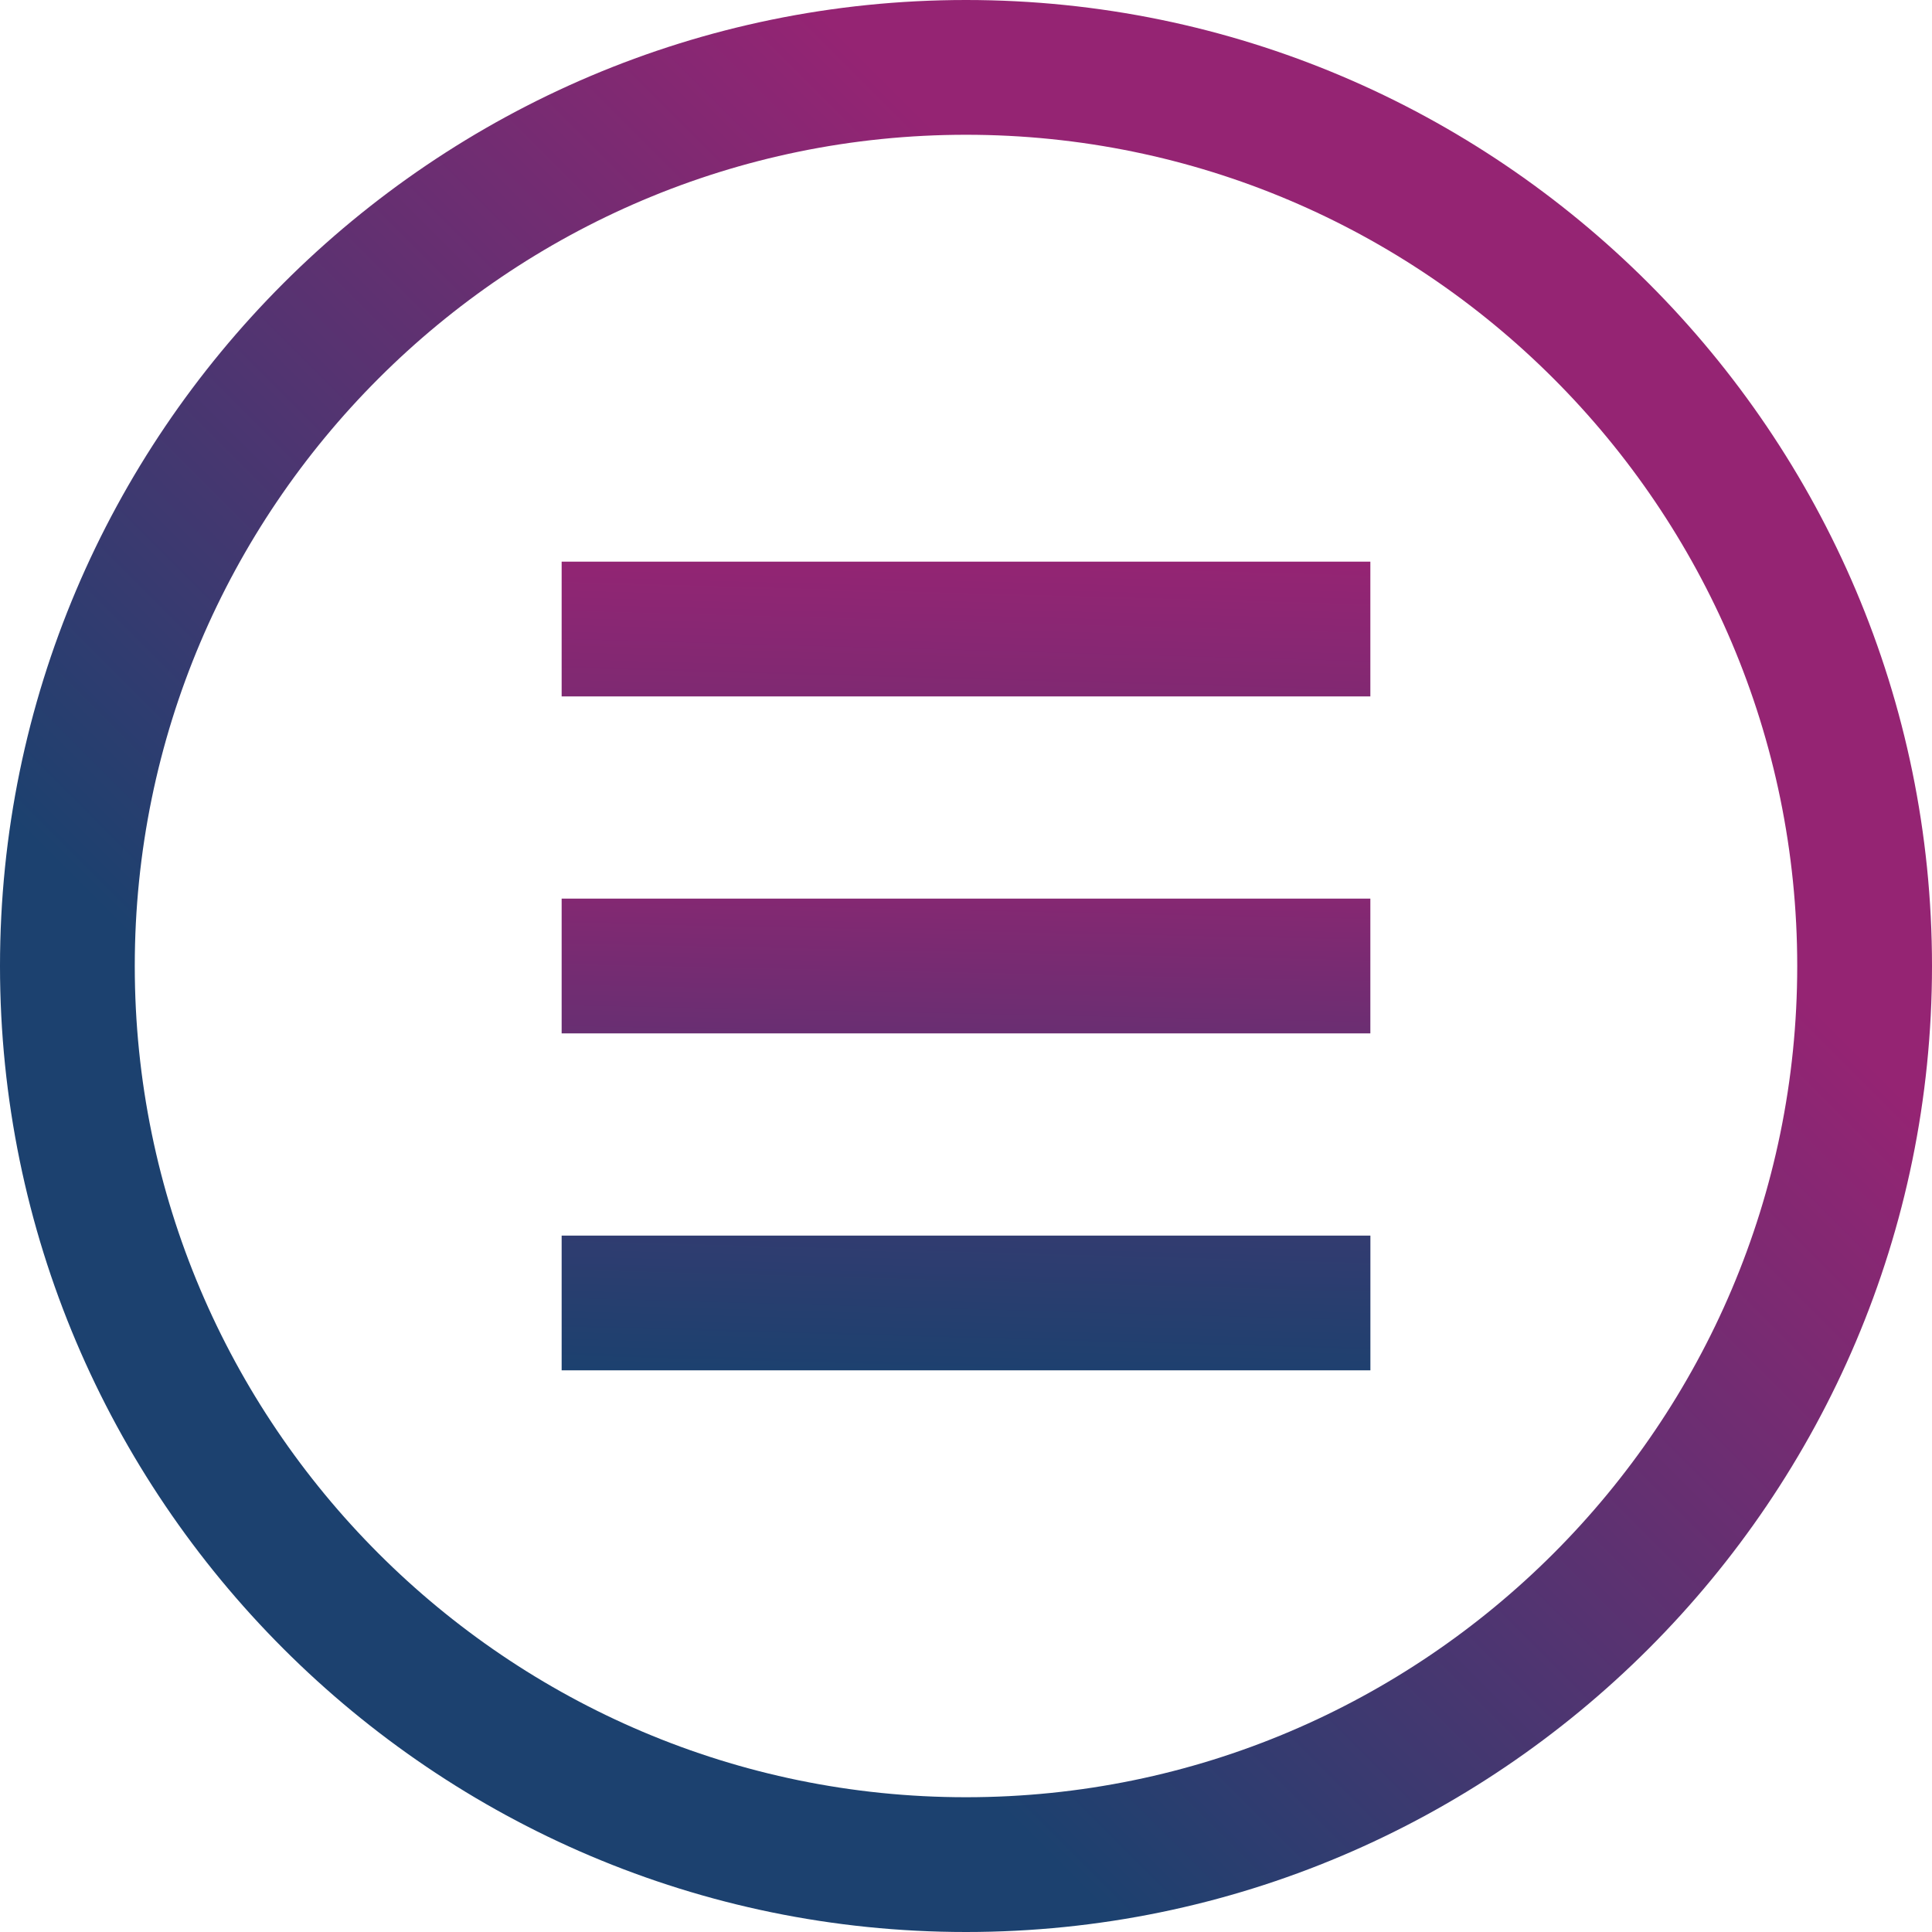 <?xml version="1.0" encoding="UTF-8" standalone="no"?>
<svg
   xmlns:dc="http://purl.org/dc/elements/1.1/"
   xmlns:cc="http://creativecommons.org/ns#"
   xmlns:rdf="http://www.w3.org/1999/02/22-rdf-syntax-ns#"
   xmlns:svg="http://www.w3.org/2000/svg"
   xmlns="http://www.w3.org/2000/svg"
   xmlns:xlink="http://www.w3.org/1999/xlink"
   xmlns:sodipodi="http://sodipodi.sourceforge.net/DTD/sodipodi-0.dtd"
   xmlns:inkscape="http://www.inkscape.org/namespaces/inkscape"
   width="41px"
   height="41px"
   viewBox="0 0 41 41"
   version="1.1"
   id="svg214"
   sodipodi:docname="ListButton.svg"
   inkscape:version="1.0.1 (3bc2e813f5, 2020-09-07)">
  <sodipodi:namedview
     pagecolor="#ffffff"
     bordercolor="#666666"
     borderopacity="1"
     objecttolerance="10"
     gridtolerance="10"
     guidetolerance="10"
     inkscape:pageopacity="0"
     inkscape:pageshadow="2"
     inkscape:window-width="1920"
     inkscape:window-height="1017"
     id="namedview216"
     showgrid="false"
     inkscape:zoom="20.731707"
     inkscape:cx="29.510304"
     inkscape:cy="21.047674"
     inkscape:window-x="1912"
     inkscape:window-y="-8"
     inkscape:window-maximized="1"
     inkscape:current-layer="svg214"
     inkscape:document-rotation="0" />
  <!-- Generator: Sketch 46.1 (44463) - http://www.bohemiancoding.com/sketch -->
  <title
     id="title193">CTA</title>
  <desc
     id="desc195">Created with Sketch.</desc>
  <defs
     id="defs202">
    <linearGradient
       x1="33.047%"
       y1="74.515%"
       x2="56.307%"
       y2="43.396%"
       id="linearGradient-1">
      <stop
         stop-color="#1C416F"
         offset="0%"
         id="stop197" />
      <stop
         stop-color="#952473"
         offset="100%"
         id="stop199" />
    </linearGradient>
    <linearGradient
       inkscape:collect="always"
       xlink:href="#linearGradient-1"
       id="linearGradient262"
       x1="4.865"
       y1="71.24"
       x2="11.871"
       y2="29.197"
       gradientTransform="scale(2.45,0.408)"
       gradientUnits="userSpaceOnUse" />
    <linearGradient
       inkscape:collect="always"
       xlink:href="#linearGradient-1"
       id="linearGradient264"
       x1="5.811"
       y1="73.326"
       x2="9.647"
       y2="42.7"
       gradientTransform="scale(2.449,0.408)"
       gradientUnits="userSpaceOnUse" />
    <linearGradient
       inkscape:collect="always"
       xlink:href="#linearGradient-1"
       id="linearGradient266"
       x1="4.866"
       y1="71.235"
       x2="11.872"
       y2="29.194"
       gradientTransform="scale(2.449,0.408)"
       gradientUnits="userSpaceOnUse" />
    <linearGradient
       inkscape:collect="always"
       xlink:href="#linearGradient-1"
       id="linearGradient270"
       x1="11.919"
       y1="29.081"
       x2="29.081"
       y2="11.919"
       gradientUnits="userSpaceOnUse" />
  </defs>
  <g
     id="Symbols"
     stroke="none"
     stroke-width="1"
     fill="none"
     fill-rule="evenodd">
    <g
       id="Intro-Section"
       transform="translate(-185,-454)"
       fill="url(#linearGradient-1)">
      <g
         id="CTA"
         transform="translate(185,454)">
        <g
           id="noun_860133_cc">
          <g
             id="Group">
            <g
               id="Shape">
              <path
                 d="M 20.5,0 C 9.201,0 0,9.201 0,20.5 0,31.799 9.201,41 20.5,41 31.799,41 41,31.799 41,20.5 41,9.201 31.799,0 20.5,0 Z m 0,38.14 C 10.774,38.14 2.86,30.226 2.86,20.5 2.86,10.774 10.774,2.86 20.5,2.86 c 9.726,0 17.64,7.914 17.64,17.64 0,9.726 -7.914,17.64 -17.64,17.64 z"
                 id="path204"
                 style="fill:url(#linearGradient270)" />
              <path
                 id="polygon206"
                 d="m 11.919,19.07 v 2.86 H 16.209 20.5 29.081 V 19.07 H 24.791 20.5 Z"
                 sodipodi:nodetypes="ccccccccc"
                 style="fill:url(#linearGradient264)" />
              <path
                 id="path230"
                 d="m 11.919,11.919 v 2.86 H 20.5 29.081 v -2.86 z"
                 sodipodi:nodetypes="cccccc"
                 style="fill:url(#linearGradient262)" />
              <path
                 id="path232"
                 d="m 11.919,26.221 v 2.86 c 5.721,0 11.442,0 17.163,0 v -2.86 c -5.721,0 -11.442,0 -17.163,0 z"
                 sodipodi:nodetypes="ccccc"
                 style="fill:url(#linearGradient266)" />
            </g>
          </g>
        </g>
      </g>
    </g>
  </g>
</svg>
